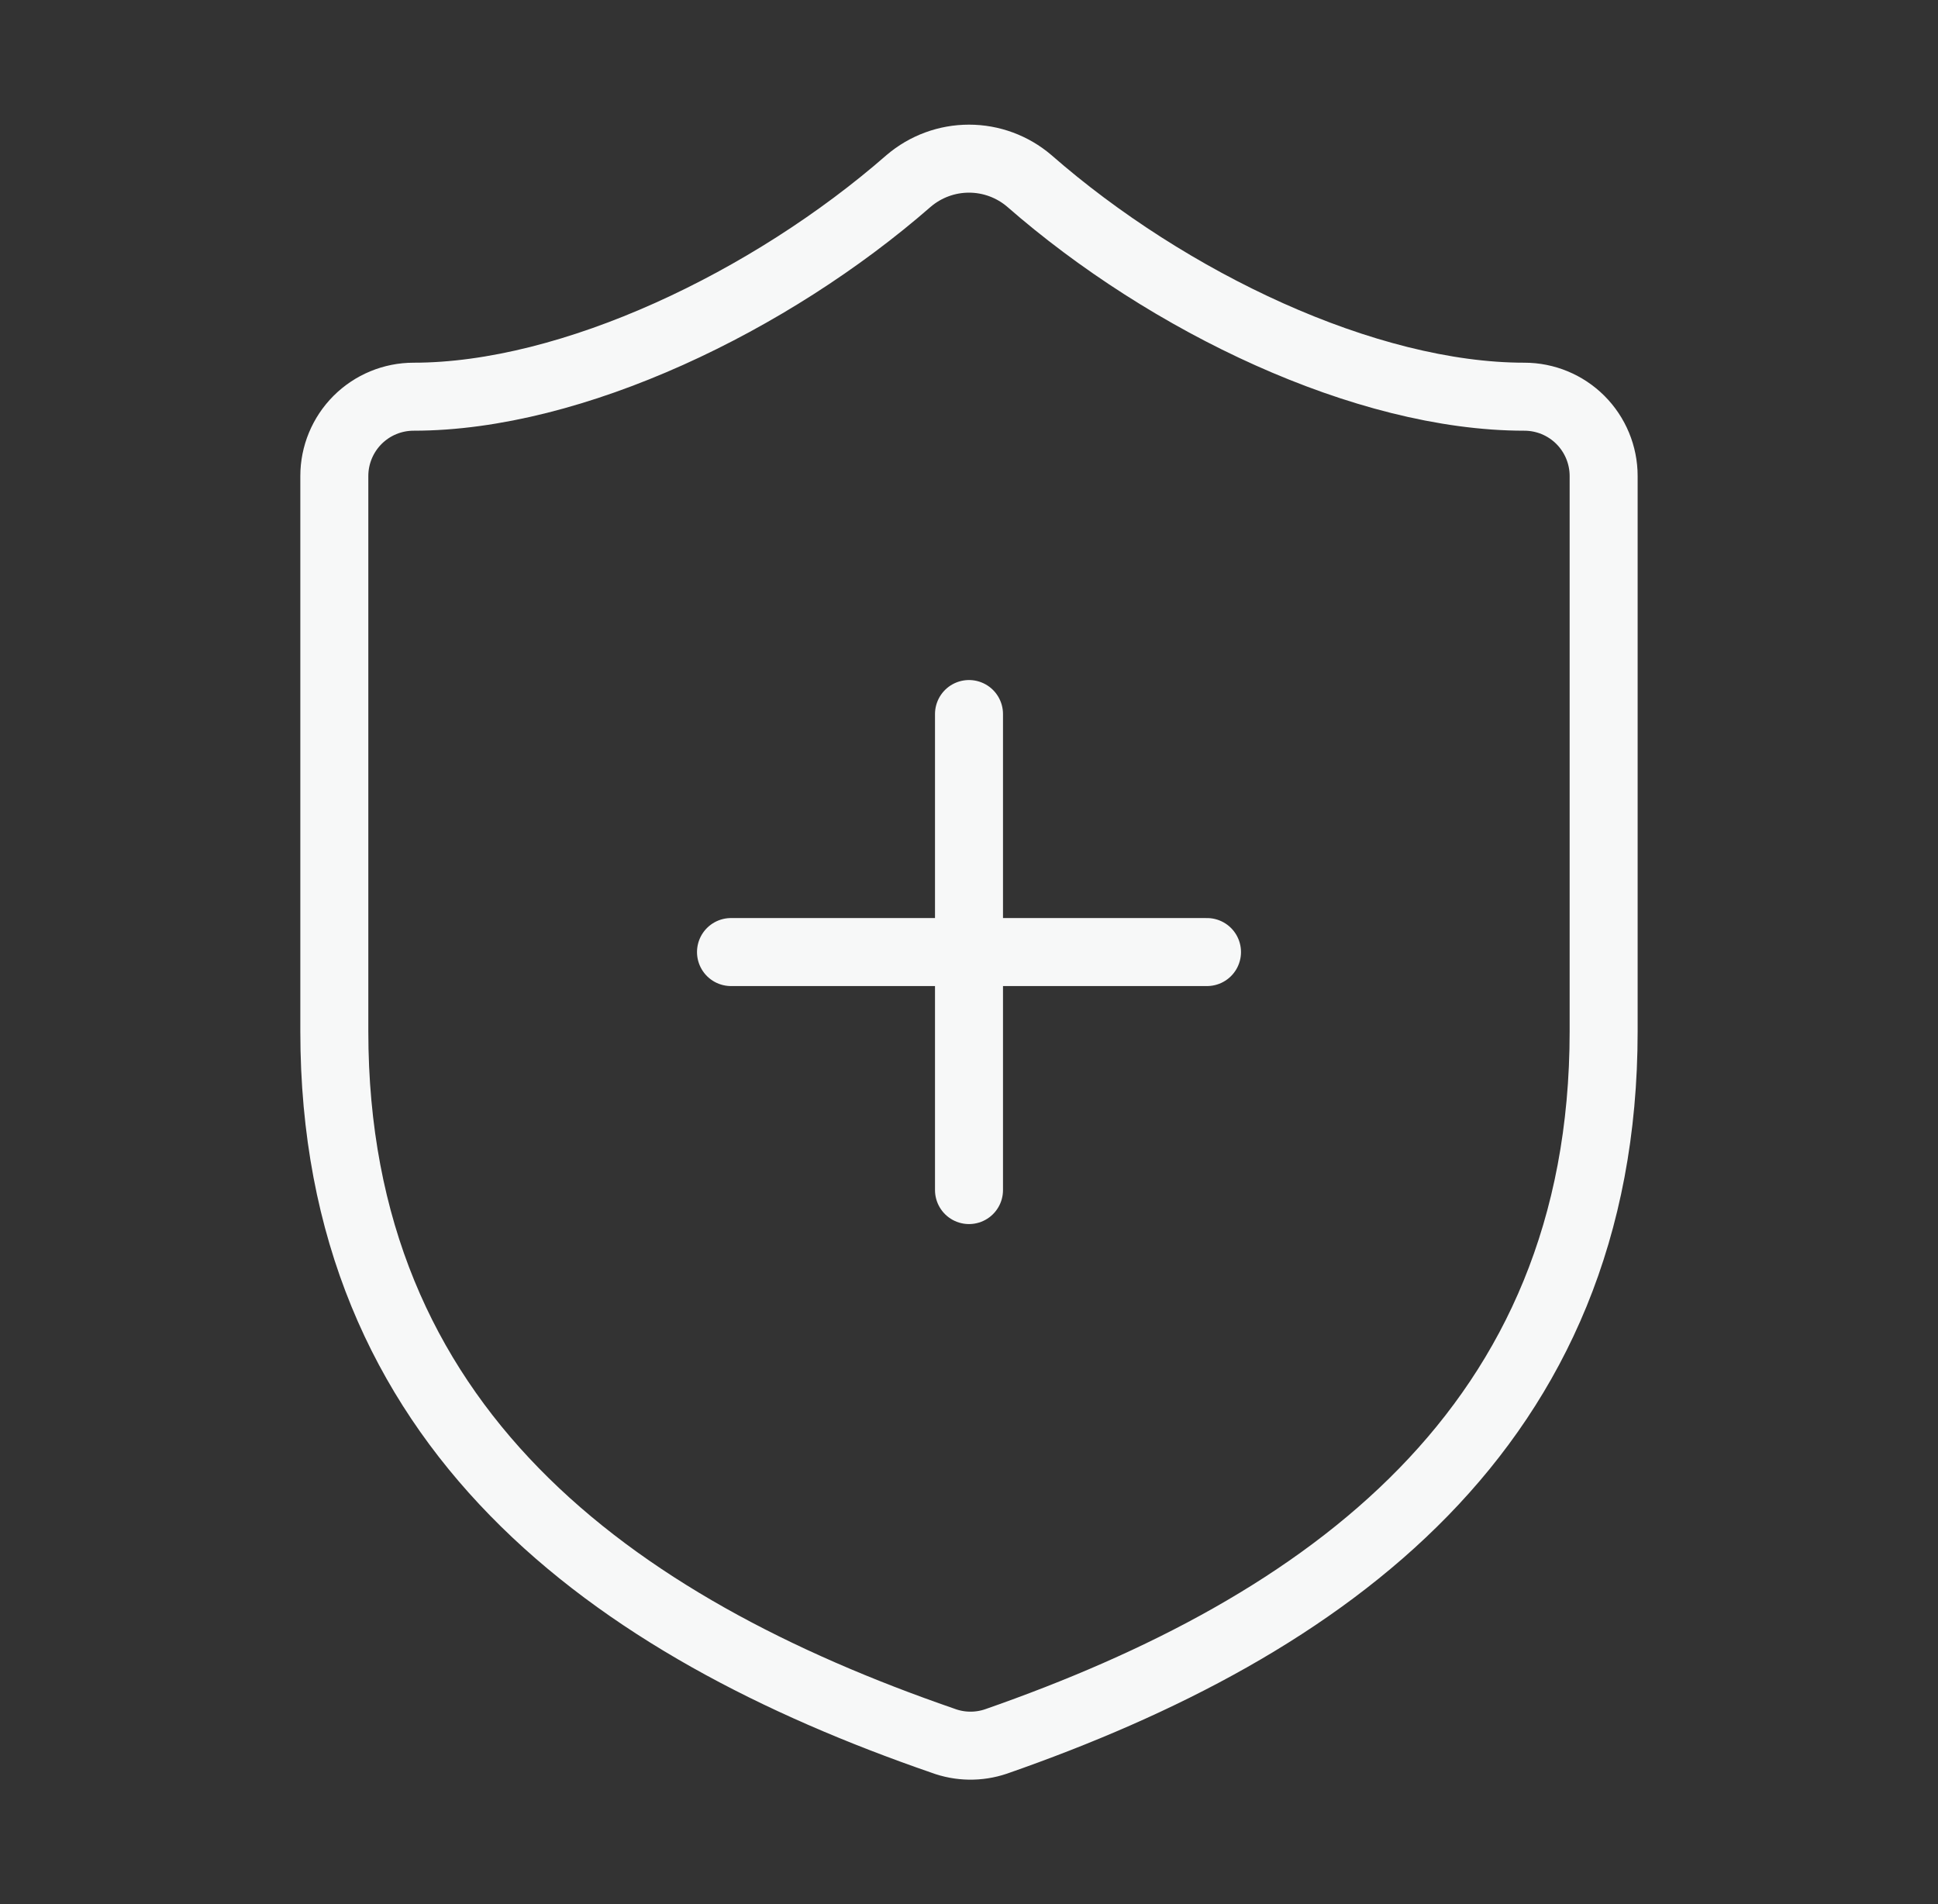 <svg width="57" height="56" viewBox="0 0 57 56" fill="none" xmlns="http://www.w3.org/2000/svg">
<rect x="0" y="0" width="57" height="56" fill="#333333" stroke="none"/>
<path d="M47.166 30.333C47.166 42 39 47.833 29.293 51.217C28.785 51.389 28.233 51.381 27.73 51.193C18 47.833 9.833 42 9.833 30.333V14C9.833 13.381 10.079 12.788 10.516 12.35C10.954 11.912 11.547 11.667 12.166 11.667C16.833 11.667 22.666 8.867 26.726 5.32C27.221 4.898 27.849 4.666 28.5 4.666C29.15 4.666 29.779 4.898 30.273 5.32C34.356 8.89 40.166 11.667 44.833 11.667C45.452 11.667 46.045 11.912 46.483 12.35C46.92 12.788 47.166 13.381 47.166 14V30.333Z" stroke="#F7F8F8" stroke-width="2" stroke-linecap="round" stroke-linejoin="round"/>
<path d="M21.5 28H35.5" stroke="#F7F8F8" stroke-width="2" stroke-linecap="round" stroke-linejoin="round"/>
<path d="M28.5 21V35" stroke="#F7F8F8" stroke-width="2" stroke-linecap="round" stroke-linejoin="round"/>
</svg>
